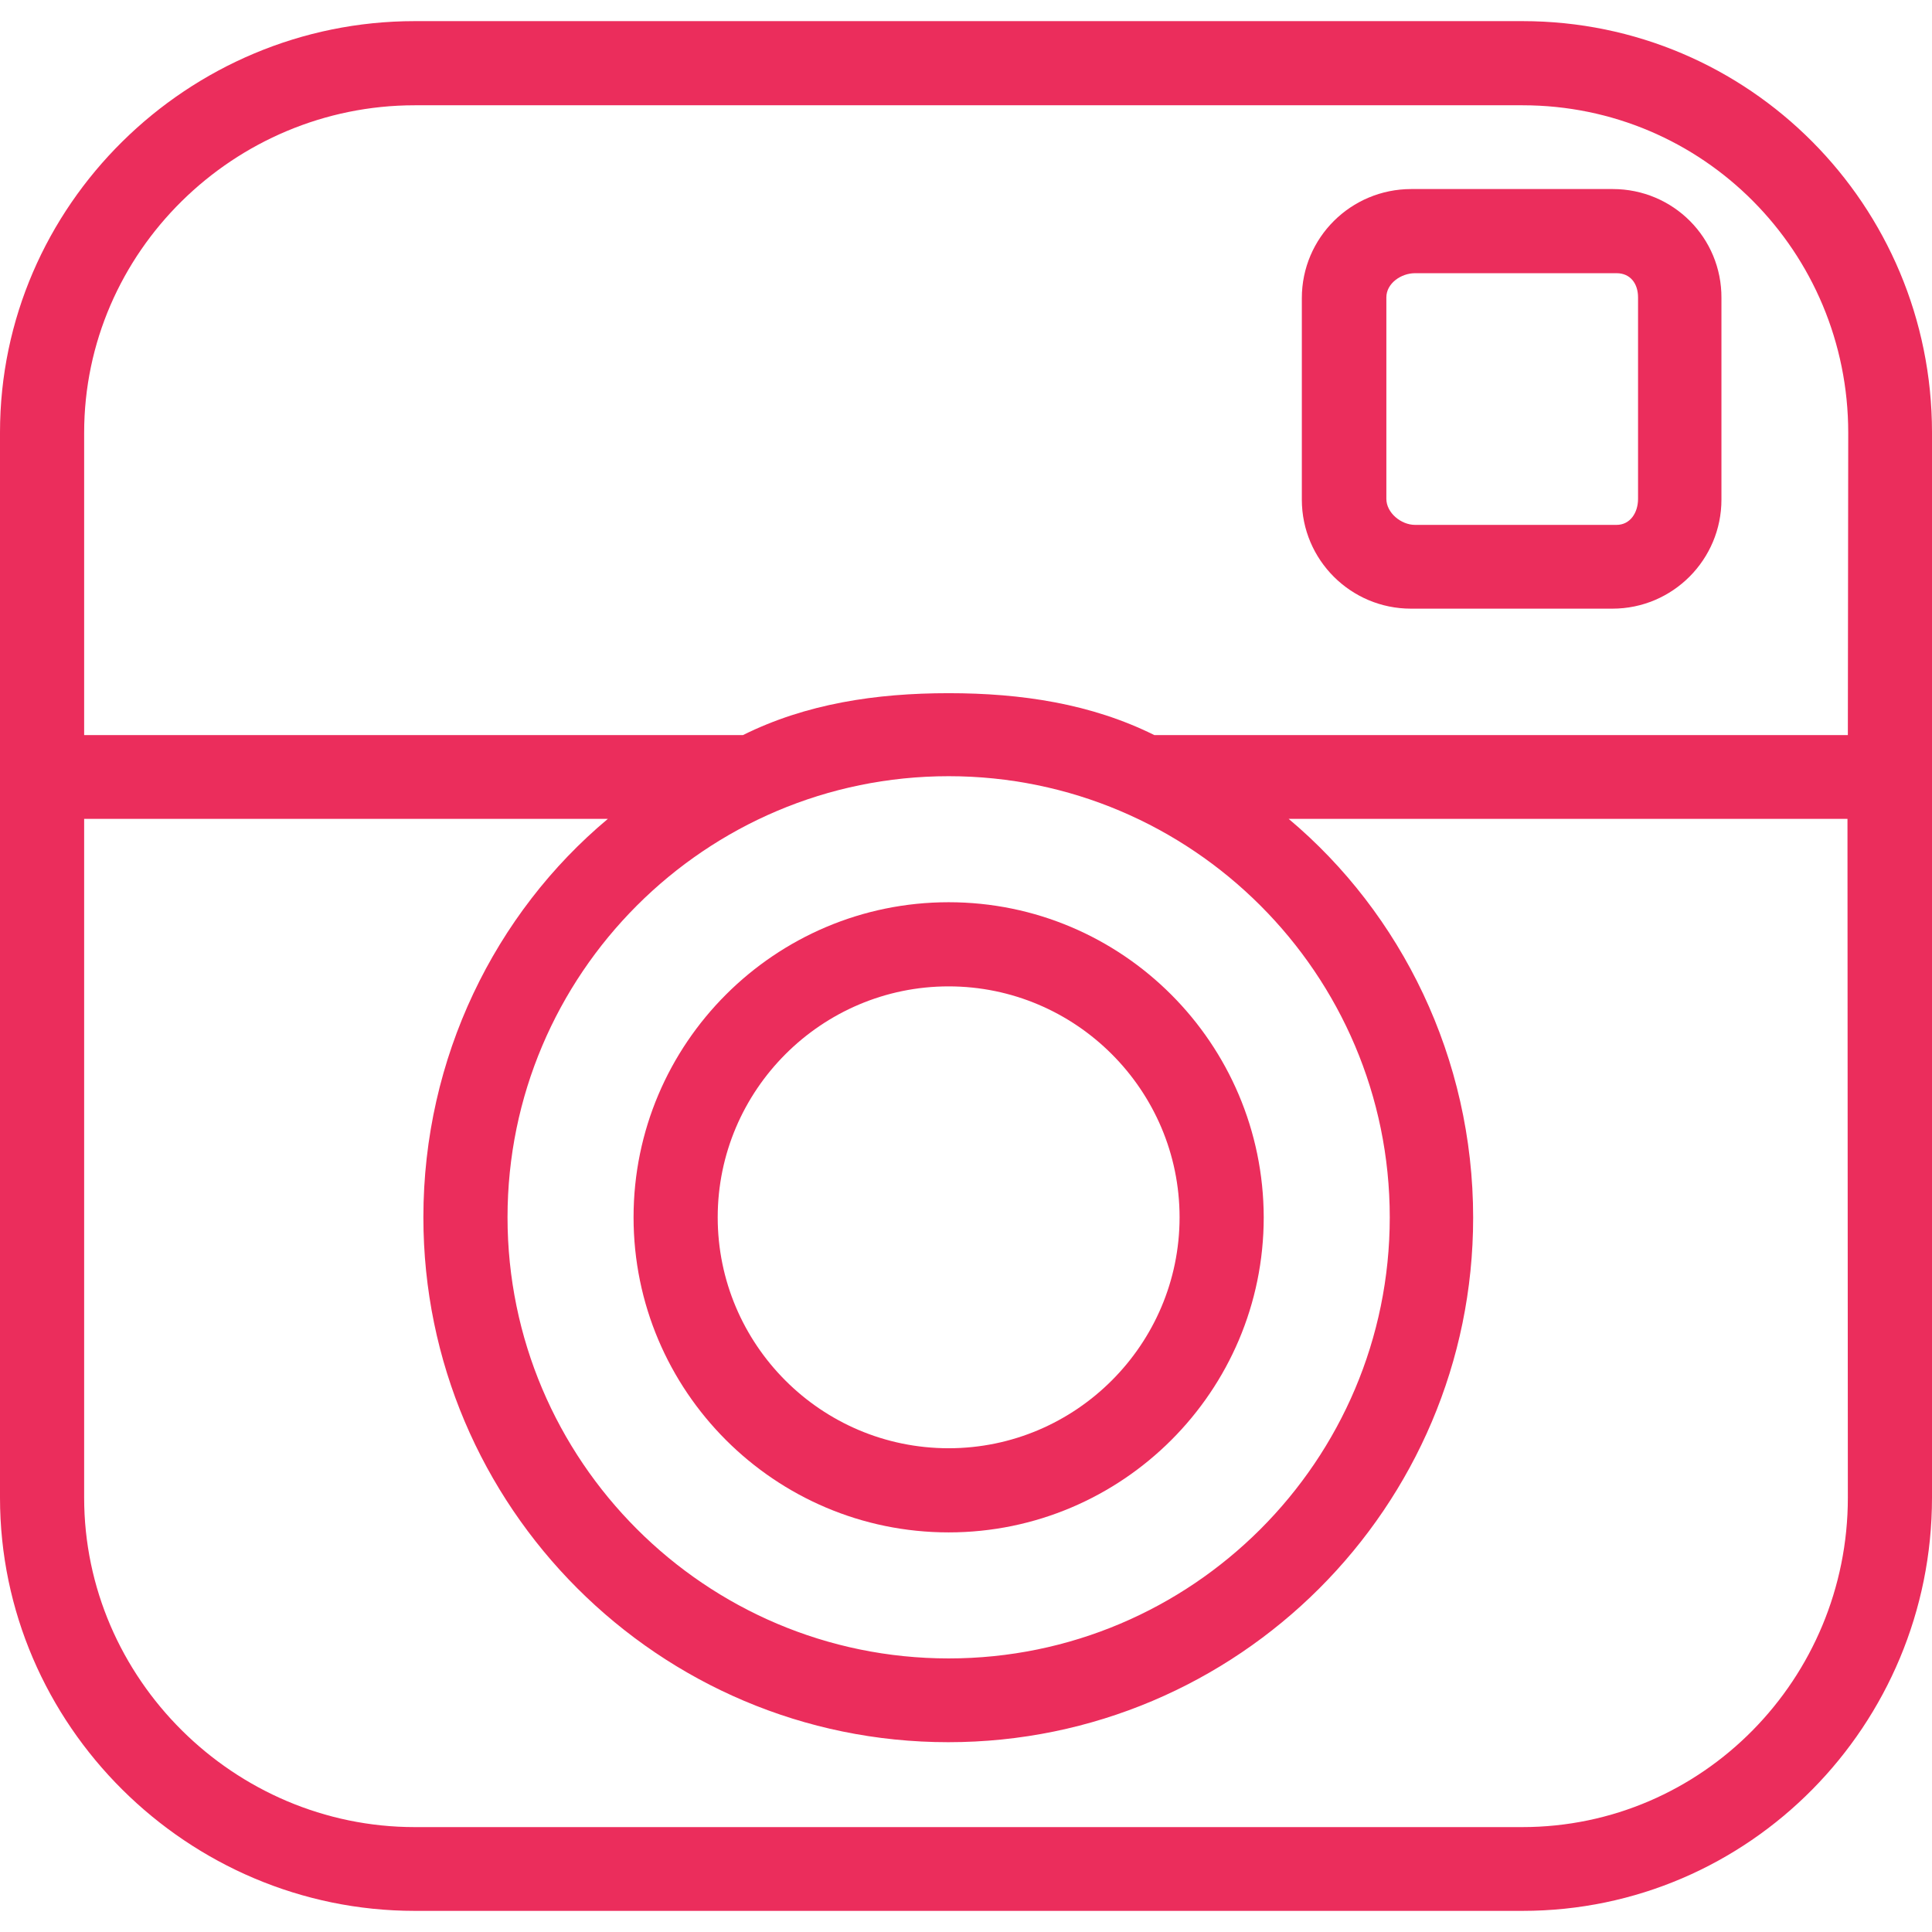 <?xml version="1.0" encoding="UTF-8"?> <svg xmlns="http://www.w3.org/2000/svg" viewBox="0 0 512 512"><path d="M427.4 50.1H374c-16 0-29 12.9-29 28.9v53.4c0 16 13 28.9 28.9 28.9h53.4c16 0 28.9-13 28.9-28.9V79c.1-16-12.8-28.9-28.8-28.9zm6.7 82.1c0 3.7-2.1 6.9-5.7 6.9H375c-3.7 0-7.6-3.2-7.6-6.9V78.8c0-3.7 3.9-6.4 7.6-6.4h53.4c3.7 0 5.7 2.8 5.7 6.4v53.4z" fill="#EB2D5C"></path><path d="M403.5 5.6H109.9C49.8 5.6 0 54.4 0 114.6v282.3c0 60.3 49.8 109.5 109.9 109.5h293.6c60.1 0 108.5-49.3 108.5-109.5V114.6c0-60.2-48.5-109-108.5-109zm86.2 391.3c0 48-38.5 87.3-86.3 87.3H109.9c-47.8 0-87.6-39.3-87.6-87.3V217h138.8c-29.9 25-48.9 63.3-48.9 105.6 0 76.7 62.4 139.1 139.1 139.1s139.1-62.3 139.1-139c0-42.3-19-80.6-48.9-105.7h148.1l.1 179.9zM251.4 205.7c64.4 0 116.9 52.4 116.9 116.9s-52.4 116.9-116.9 116.9S134.5 387 134.5 322.6s52.4-116.9 116.9-116.9zm238.3-10.9H305.9c-16.7-8.3-35.2-11.1-54.5-11.1-19.3 0-37.8 2.8-54.5 11.1H22.3v-80.1c0-48 39.8-86.8 87.6-86.8h293.6c47.8 0 86.3 38.8 86.3 86.8l-.1 80.1z" fill="#EB2D5C"></path><path d="M251.4 239.1c-46 0-83.5 37.4-83.5 83.5 0 46 37.4 83.5 83.5 83.5 46 0 83.5-37.4 83.5-83.5-.1-46.1-37.5-83.5-83.5-83.5zm0 144.7c-33.8 0-61.2-27.5-61.2-61.2s27.5-61.2 61.2-61.2 61.2 27.5 61.2 61.2-27.5 61.2-61.2 61.2z" fill="#EB2D5C"></path></svg> 